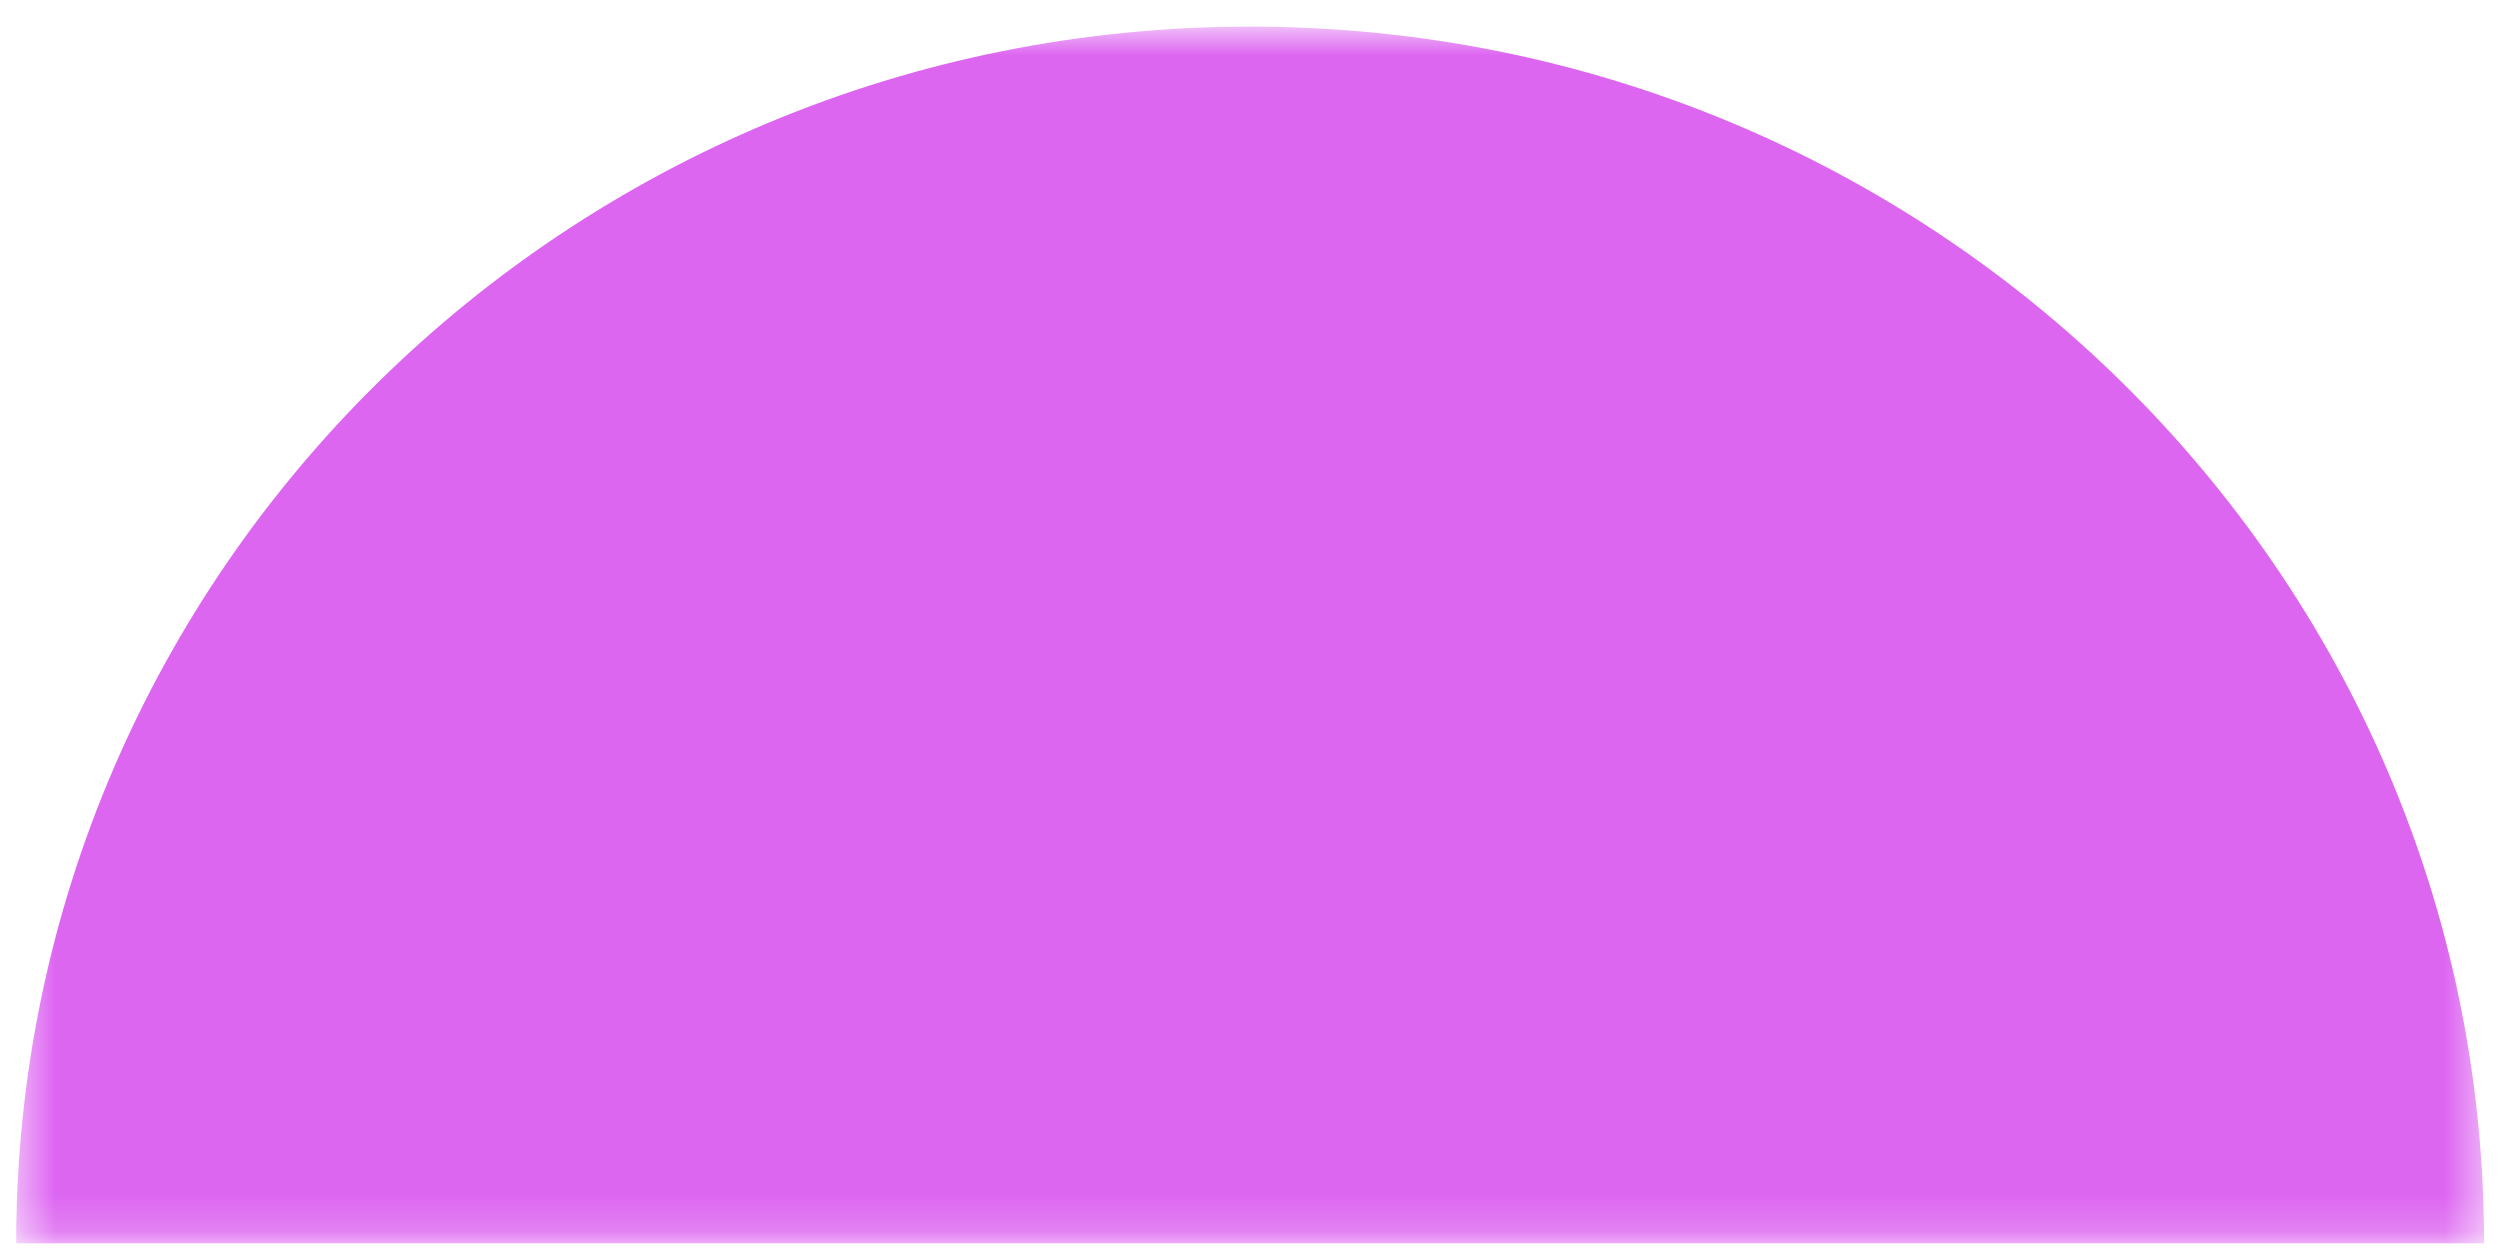 <svg width="68" height="34" viewBox="0 0 68 34" fill="none" xmlns="http://www.w3.org/2000/svg">
<g style="mix-blend-mode:multiply">
<mask id="mask0_1375_26467" style="mask-type:luminance" maskUnits="userSpaceOnUse" x="0" y="0" width="68" height="34">
<path d="M67.566 0.724H0.452V33.818H67.566V0.724Z" fill="white"/>
</mask>
<g mask="url(#mask0_1375_26467)">
<path d="M67.567 33.818C67.567 15.547 52.545 0.724 34.004 0.724C15.462 0.724 0.44 15.535 0.44 33.818H67.555H67.567Z" fill="#DD66F1"/>
</g>
</g>
</svg>
